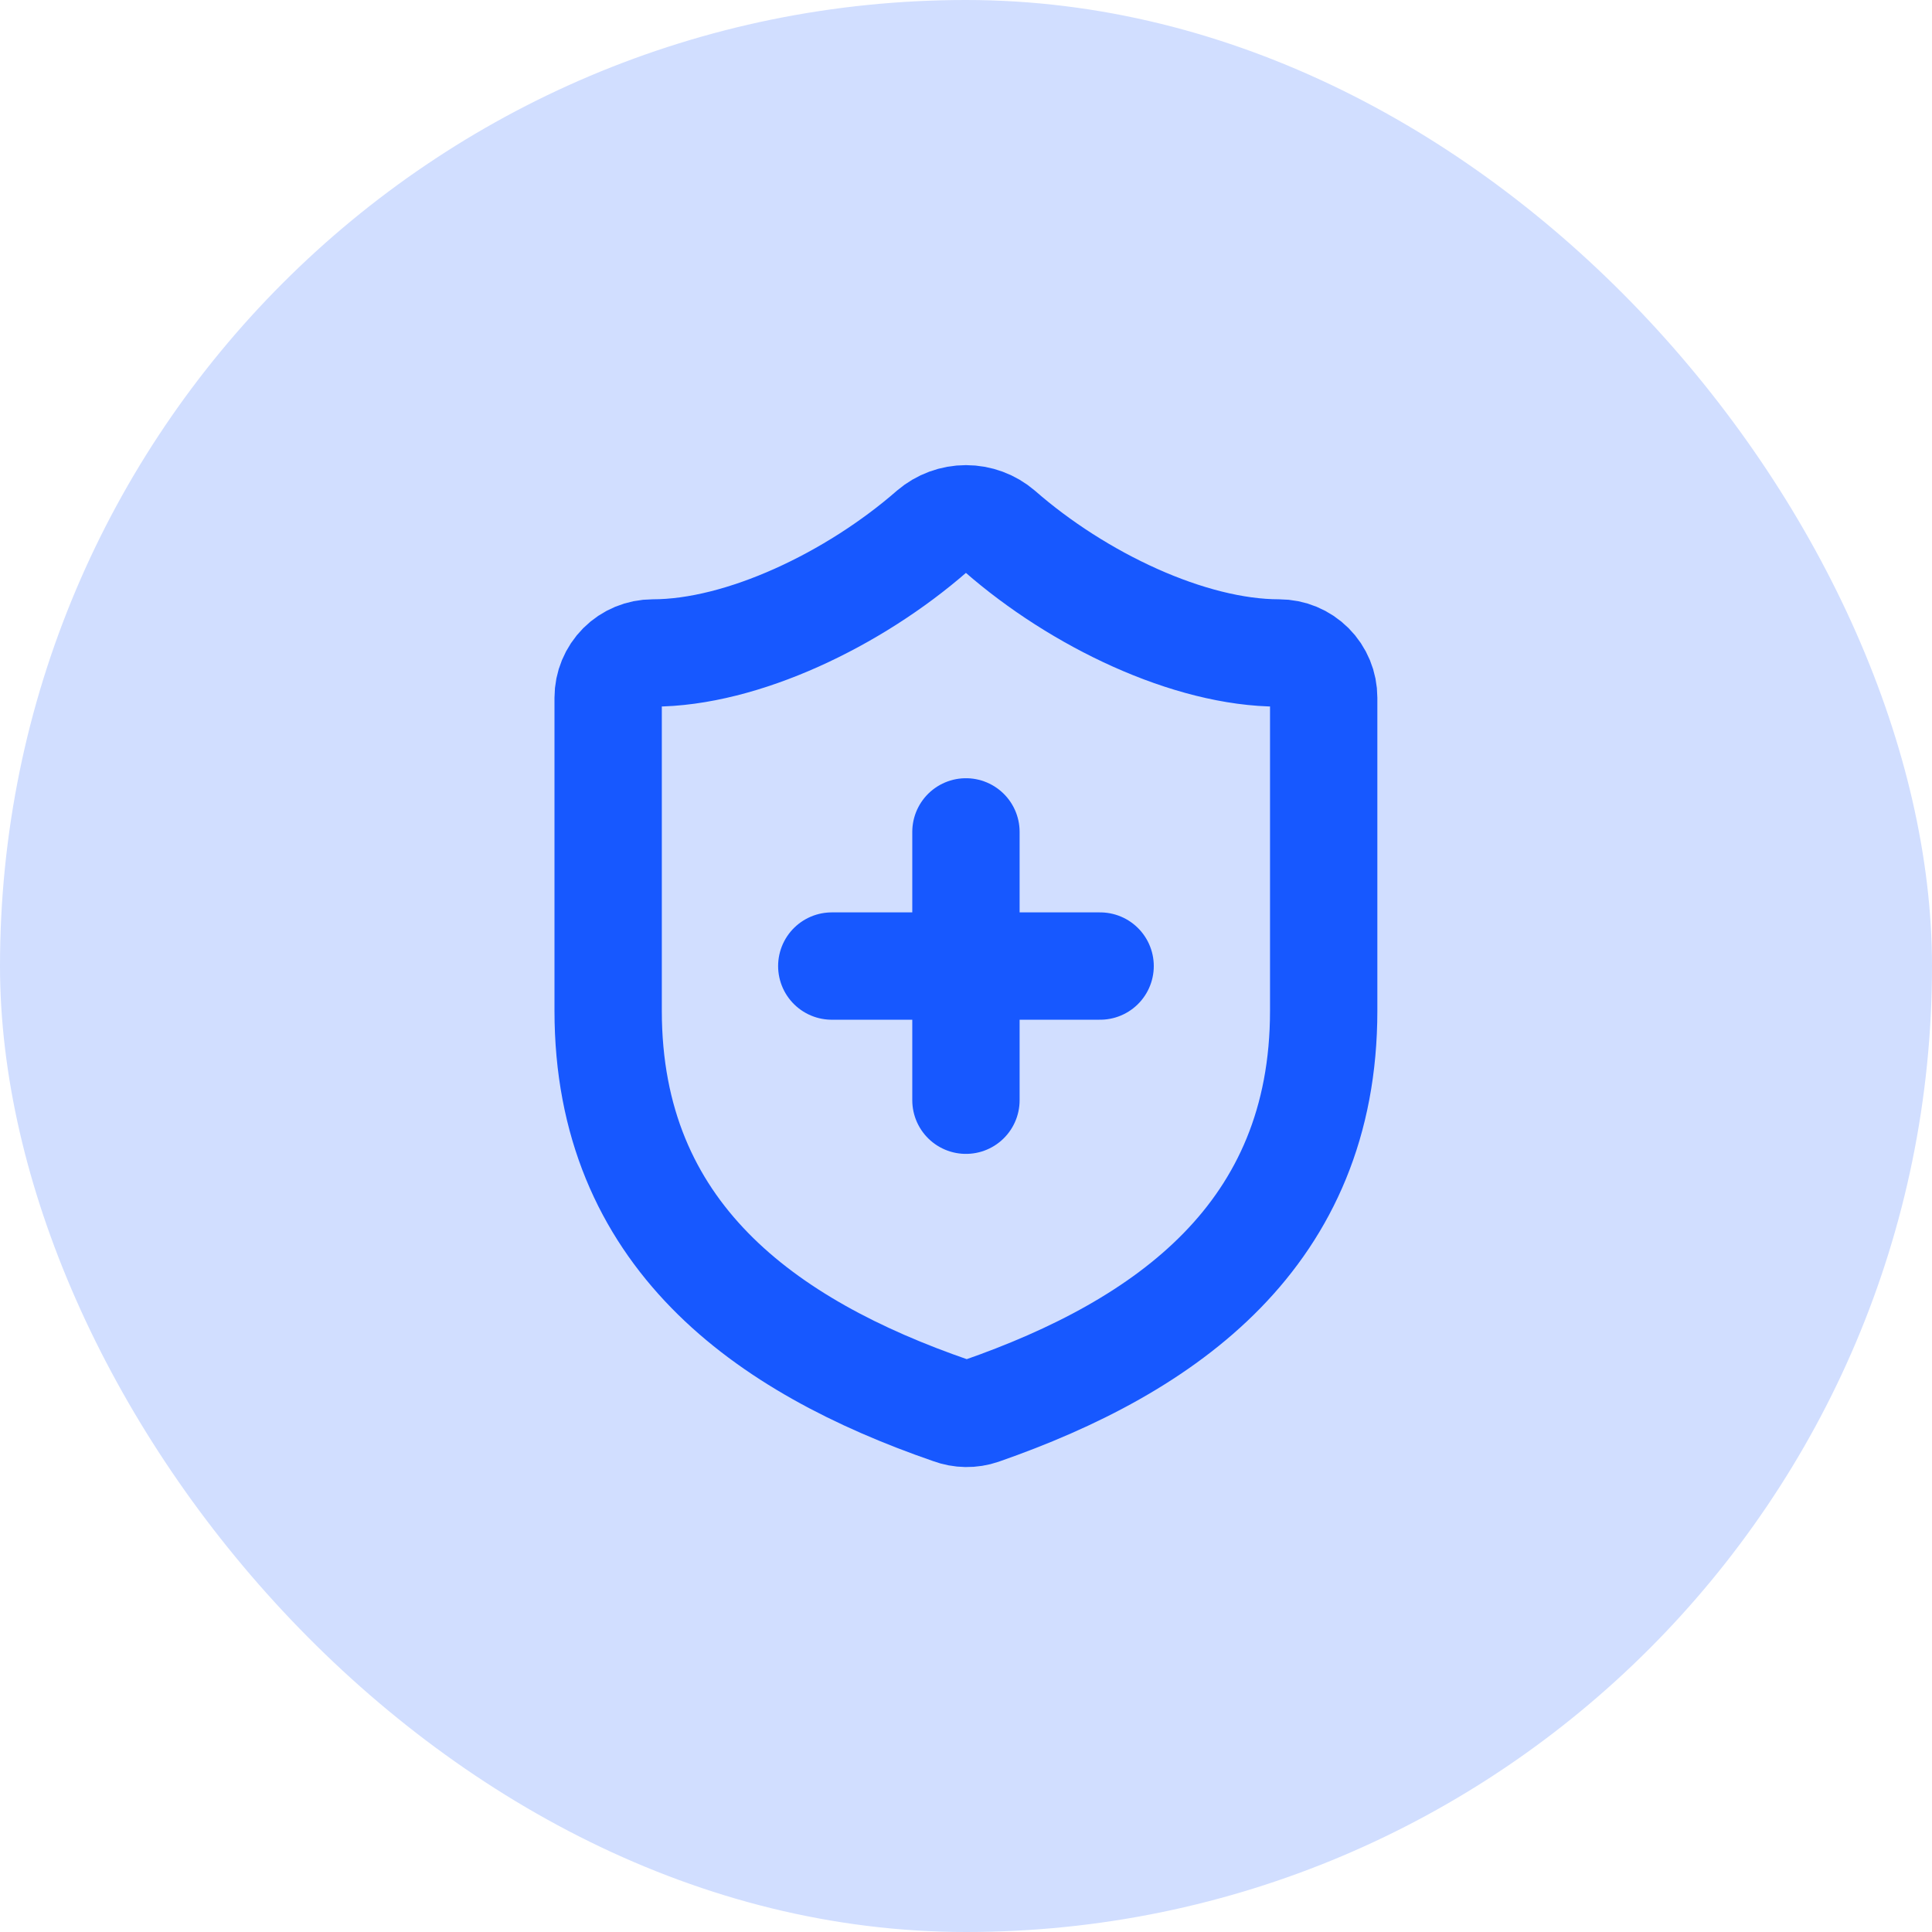 <svg width="36" height="36" viewBox="0 0 36 36" fill="none" xmlns="http://www.w3.org/2000/svg">
<rect width="36" height="36" rx="18" fill="#D1DEFF"/>
<path d="M15.499 18.001H20.499M17.999 15.501V20.501M24.665 18.834C24.665 23.001 21.749 25.084 18.282 26.292C18.101 26.354 17.903 26.351 17.724 26.284C14.249 25.084 11.332 23.001 11.332 18.834V13.001C11.332 12.78 11.42 12.568 11.576 12.411C11.732 12.255 11.944 12.167 12.165 12.167C13.832 12.167 15.915 11.167 17.365 9.901C17.542 9.75 17.767 9.667 17.999 9.667C18.231 9.667 18.456 9.75 18.632 9.901C20.09 11.176 22.165 12.167 23.832 12.167C24.053 12.167 24.265 12.255 24.421 12.411C24.578 12.568 24.665 12.78 24.665 13.001V18.834Z" stroke="#1758FF" stroke-width="2" stroke-linecap="round" stroke-linejoin="round"/>
</svg>
